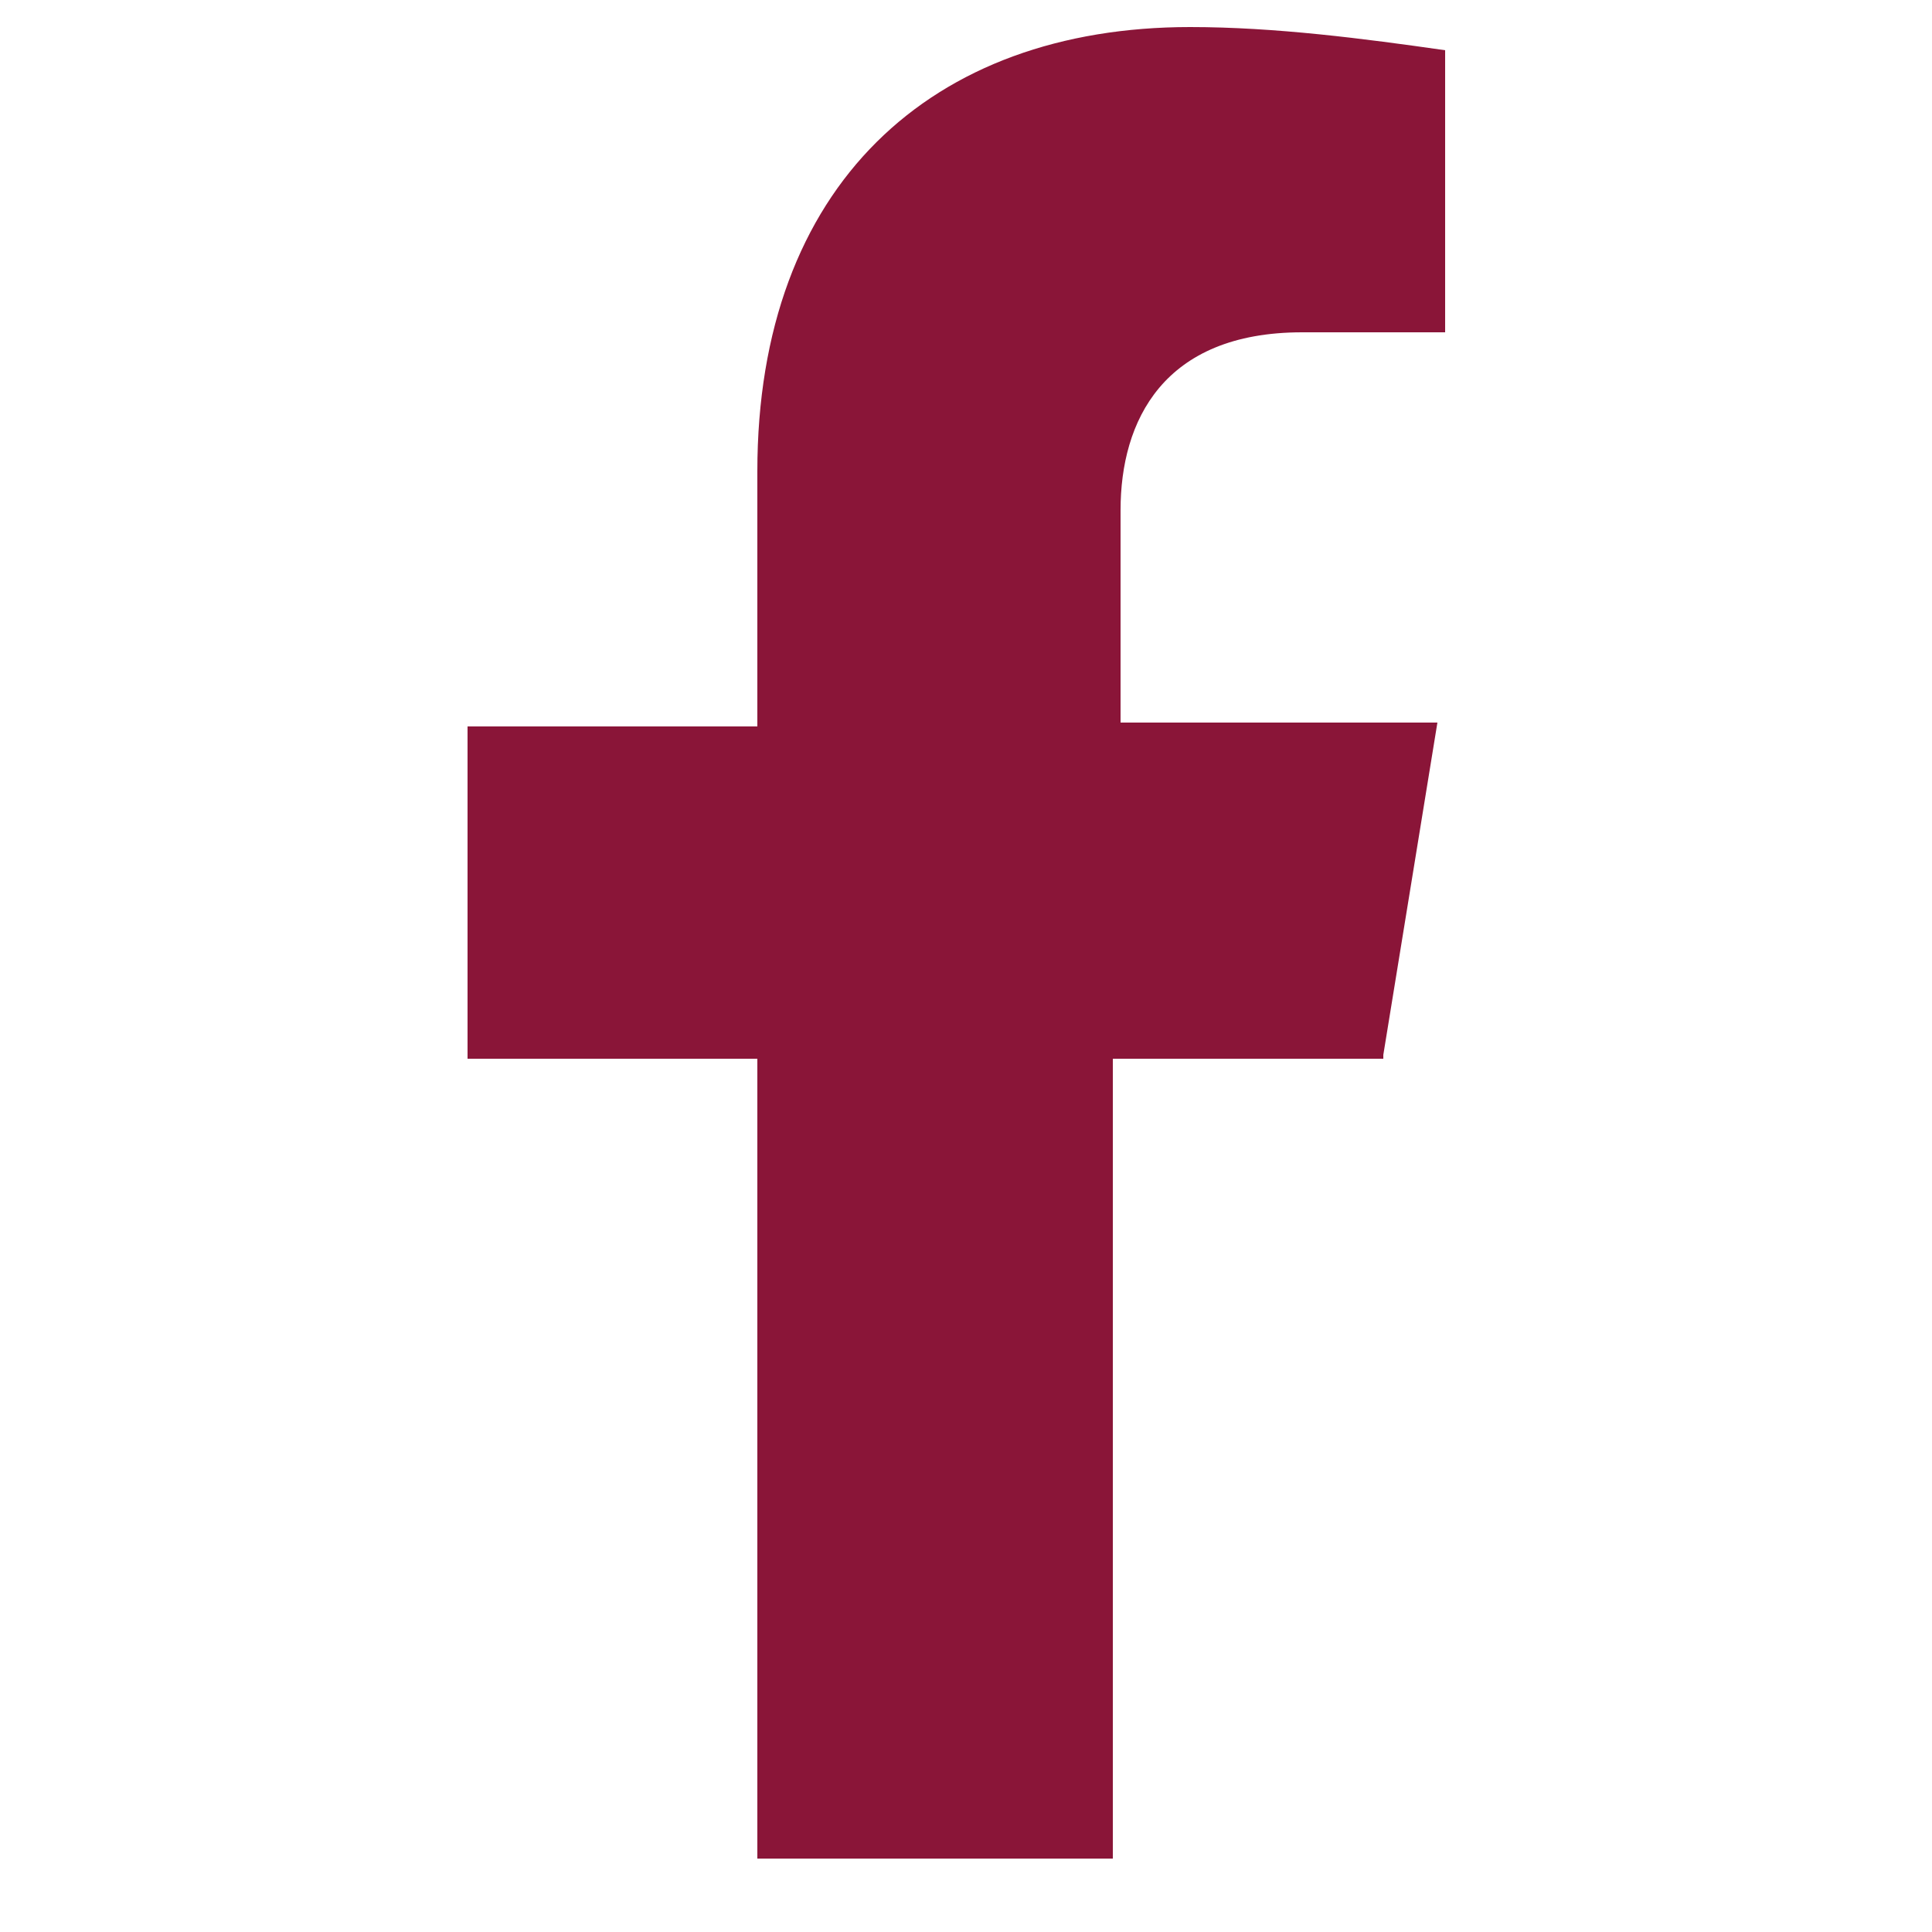 <?xml version="1.0" encoding="utf-8"?>
<!-- Generator: Adobe Illustrator 25.4.1, SVG Export Plug-In . SVG Version: 6.00 Build 0)  -->
<svg version="1.1" id="Vrstva_1" xmlns="http://www.w3.org/2000/svg" xmlns:xlink="http://www.w3.org/1999/xlink" x="0px" y="0px"
	 viewBox="0 0 50 50" style="enable-background:new 0 0 50 50;" xml:space="preserve">
<style type="text/css">
	.st0{fill:#8A1538;}
</style>
<g id="Group_251" transform="translate(-330 -6450)">
	<path id="Icon_awesome-facebook-f" class="st0" d="M365.8,6477.3l1.4-8.6H359v-5.5c0-2.3,1.1-4.6,4.7-4.6h3.7v-7.3
		c-2.1-0.3-4.4-0.6-6.6-0.6c-6.7,0-11.2,4.1-11.2,11.5v6.6h-7.5v8.6h7.5v20.7h9.2v-20.7H365.8z"/>
</g>
</svg>
